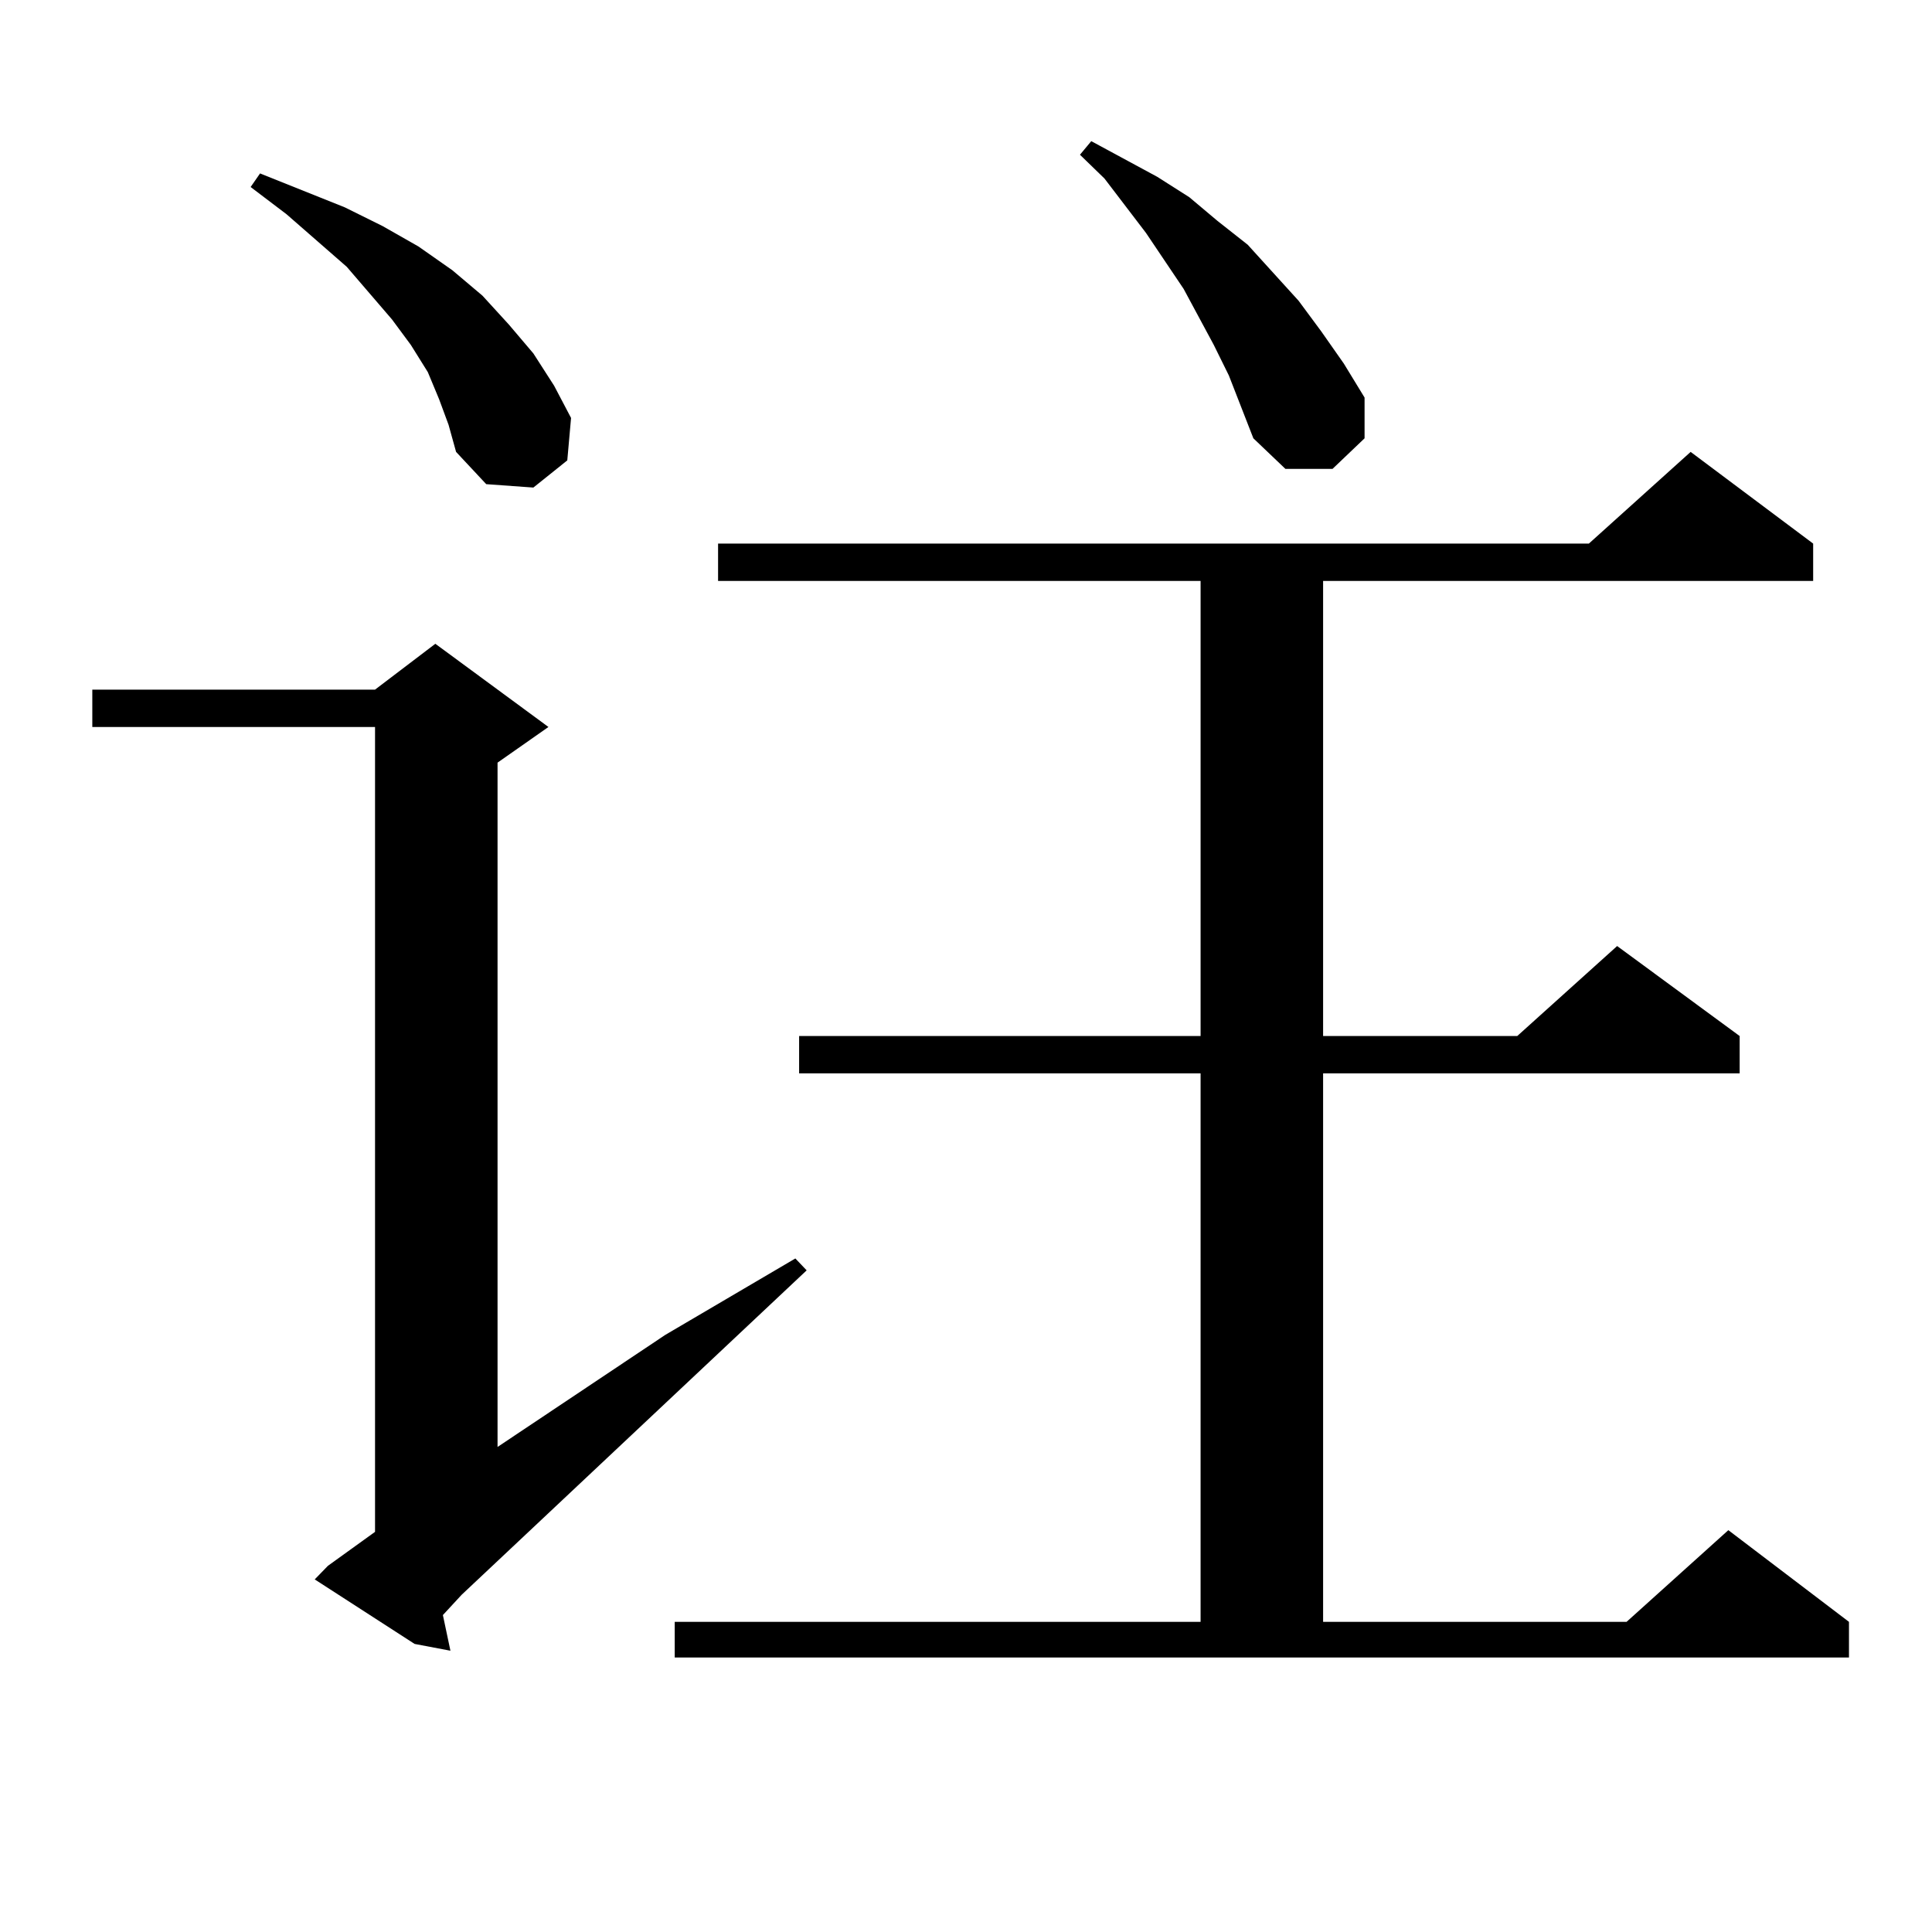 <?xml version="1.0" encoding="utf-8"?>
<!-- Generator: Adobe Illustrator 16.0.0, SVG Export Plug-In . SVG Version: 6.00 Build 0)  -->
<!DOCTYPE svg PUBLIC "-//W3C//DTD SVG 1.1//EN" "http://www.w3.org/Graphics/SVG/1.1/DTD/svg11.dtd">
<svg version="1.1" id="图层_1" xmlns="http://www.w3.org/2000/svg" xmlns:xlink="http://www.w3.org/1999/xlink" x="0px" y="0px"
	 width="1000px" height="1000px" viewBox="0 0 1000 1000" enable-background="new 0 0 1000 1000" xml:space="preserve">
<path d="M169.728,810.465l24.39-17.578V376.285H47.78v-19.336h146.338l31.219-23.73l58.535,43.066l-26.341,18.457v354.199
	l86.827-58.008l67.315-39.551l5.854,6.152L238.994,825.406l-9.755,10.547l3.902,18.457l-18.536-3.516l-51.706-33.398
	L169.728,810.465z M227.288,206.656l-5.854-14.063l-8.78-14.063l-9.756-13.184l-23.414-27.246l-31.219-27.246l-18.536-14.063
	l4.878-7.031l43.901,17.578l19.512,9.668l18.536,10.547l17.561,12.305l15.609,13.184l13.658,14.941l12.683,14.941l10.731,16.699
	l8.78,16.699l-1.951,21.973l-17.561,14.063l-24.39-1.758l-15.609-16.699l-3.902-14.063L227.288,206.656z M349.235,839.469h272.188
	V555.582h-207.8v-19.336h207.8V300.699h-249.75v-19.336h450.721l52.682-47.461l63.413,47.461v19.336H684.837v235.547h100.485
	l51.706-46.582l63.413,46.582v19.336H684.837v283.887h157.069l52.682-47.461l62.438,47.461v18.457h-607.79V839.469z
	 M636.058,194.352l-7.805-15.82l-15.609-29.004l-19.512-29.004l-21.463-28.125l-12.683-12.305l5.854-7.031l34.146,18.457
	l16.585,10.547l14.634,12.305l15.609,12.305l26.341,29.004l11.707,15.82l11.707,16.699l10.731,17.578v21.094l-16.585,15.82h-24.39
	l-16.585-15.82L636.058,194.352z"/>
</svg>
